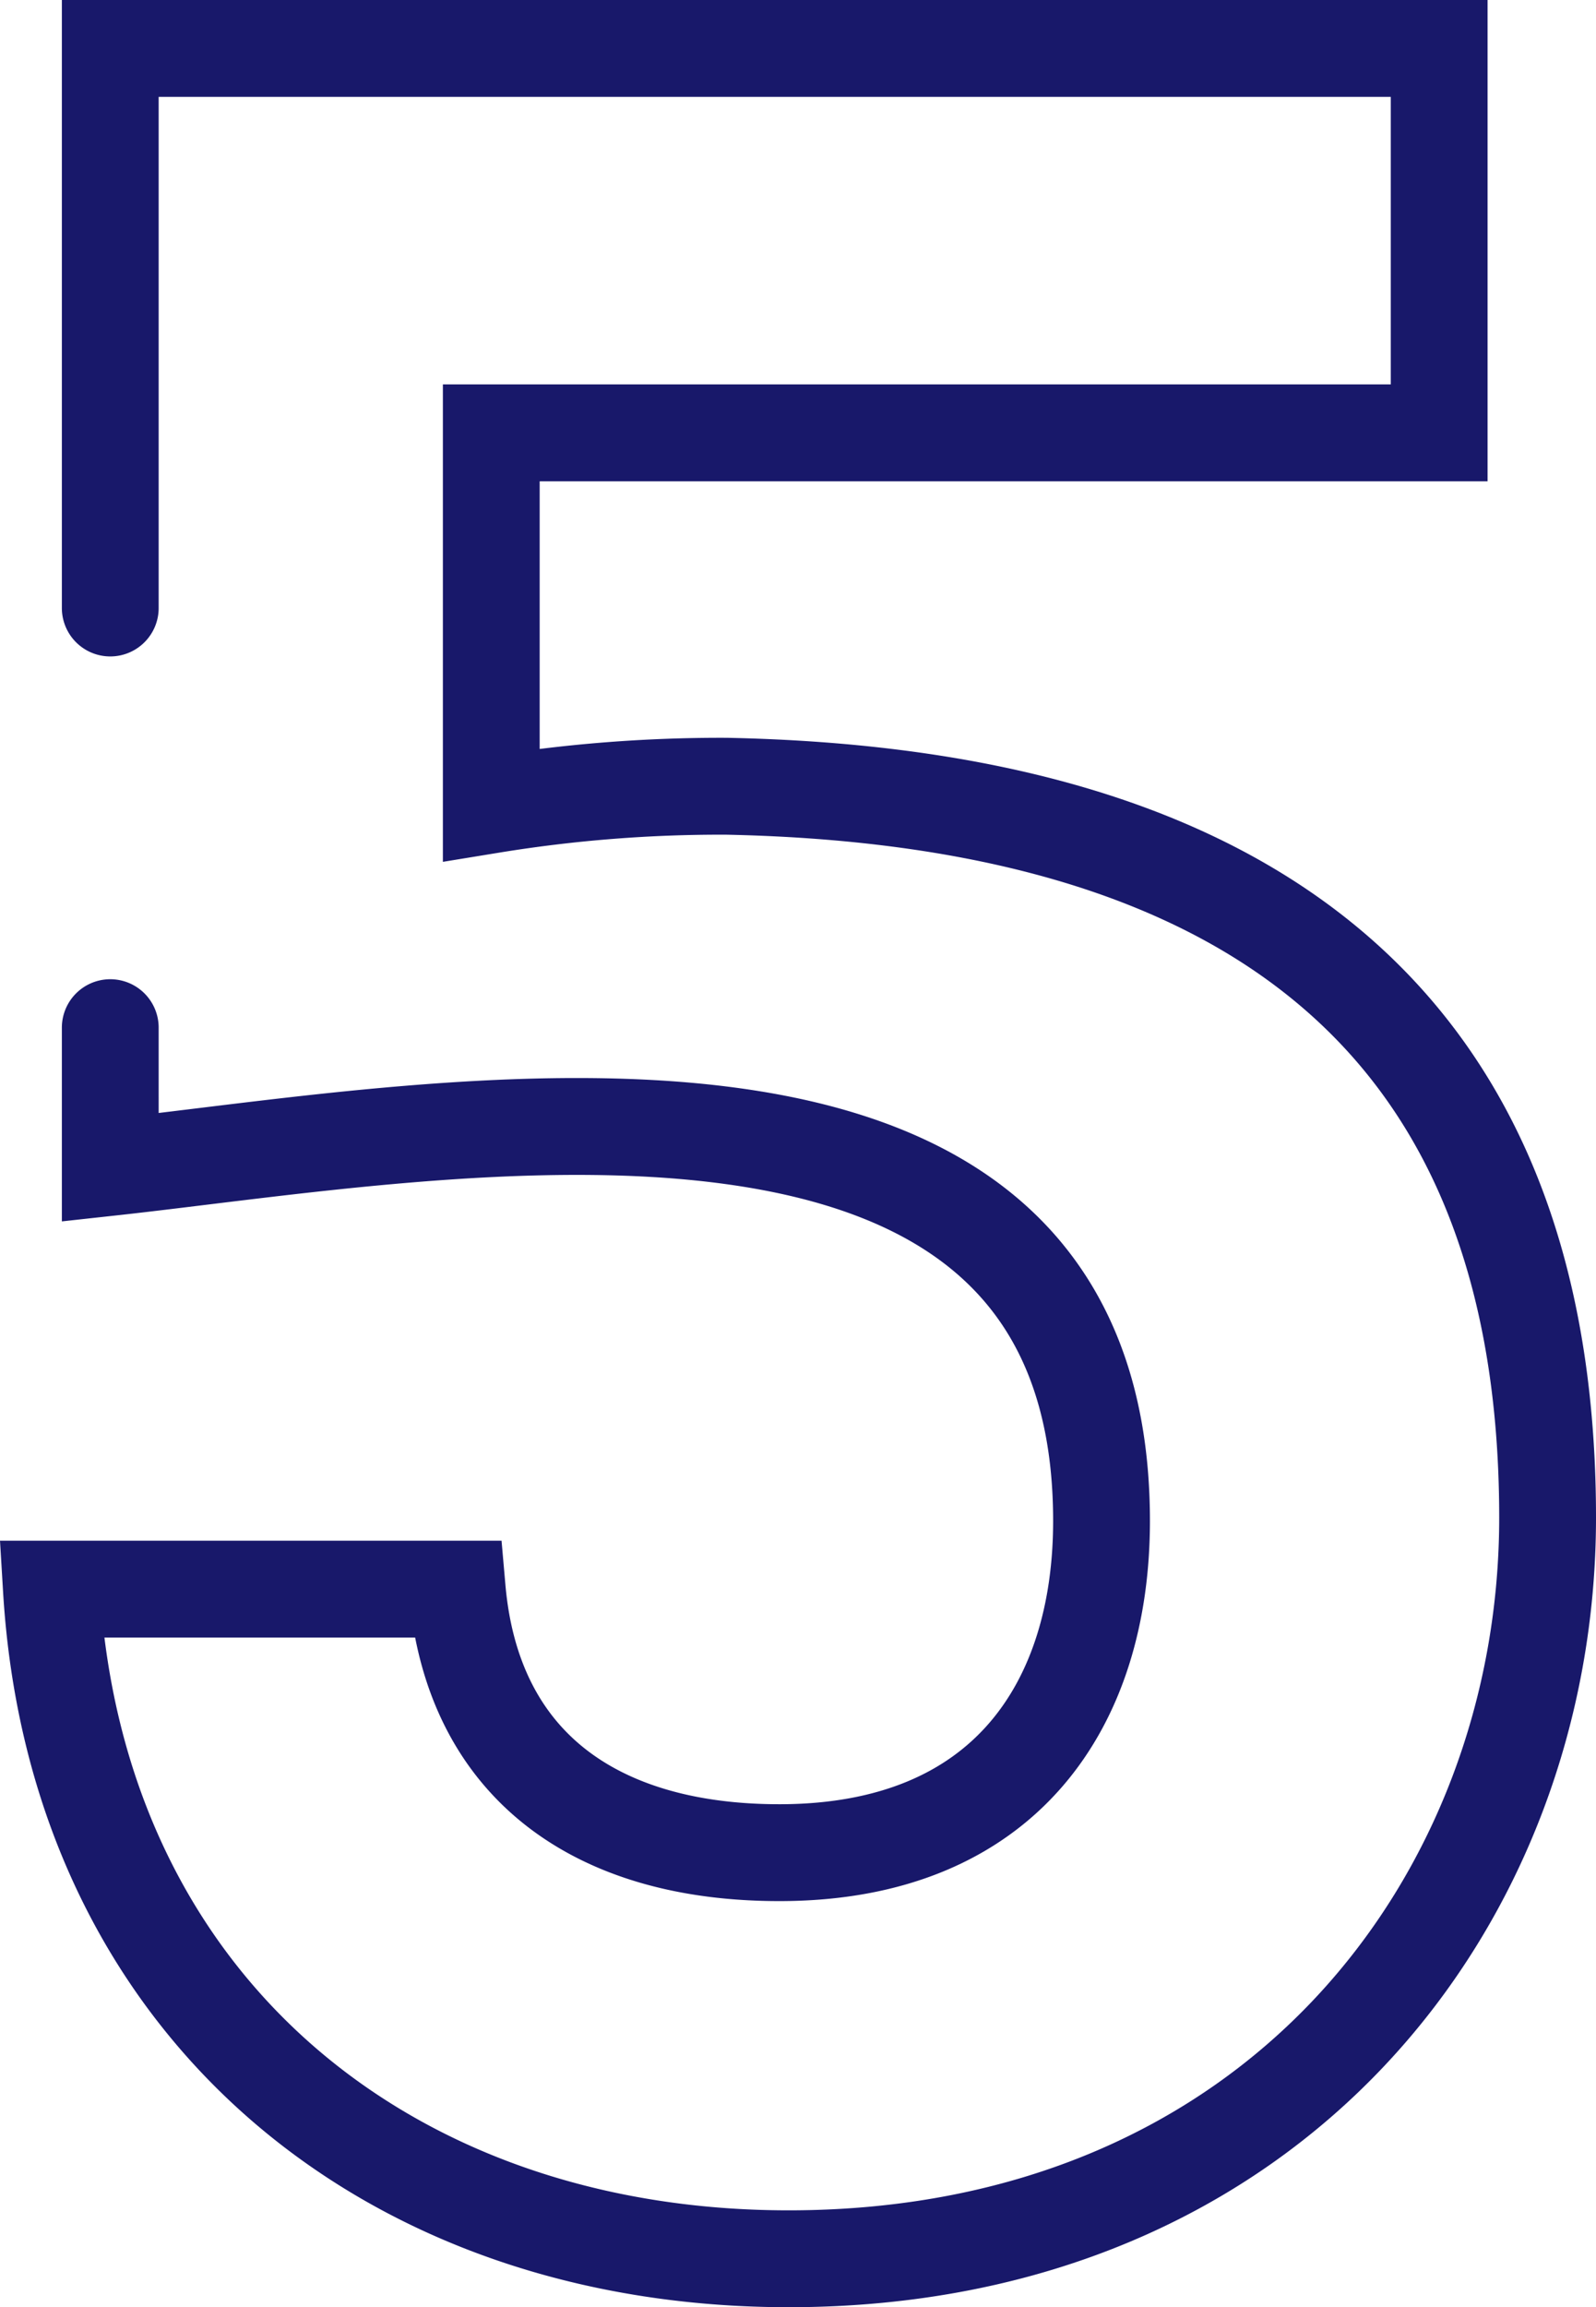 <?xml version="1.0" encoding="UTF-8"?>
<svg xmlns="http://www.w3.org/2000/svg" width="32.974" height="47.632" viewBox="0 0 32.974 47.632">
  <path id="catalog-4" d="M3.216,12.752V1.2H30.672V9.136H11.088v7.68a29.386,29.386,0,0,1,4.864-.384c9.408.192,16.96,3.776,16.96,15.1,0,7.872-5.632,15.3-15.68,15.3C8.848,46.832,2.512,41.52,2,33.008h8.384c.32,3.648,2.88,5.44,6.656,5.44,4.672,0,6.656-3.072,6.656-6.848,0-10.688-13.5-8.064-20.48-7.3V21.416" transform="translate(-0.938 -0.2)" fill="none" stroke="#18186a" stroke-linecap="round" stroke-width="2"></path>
</svg>

